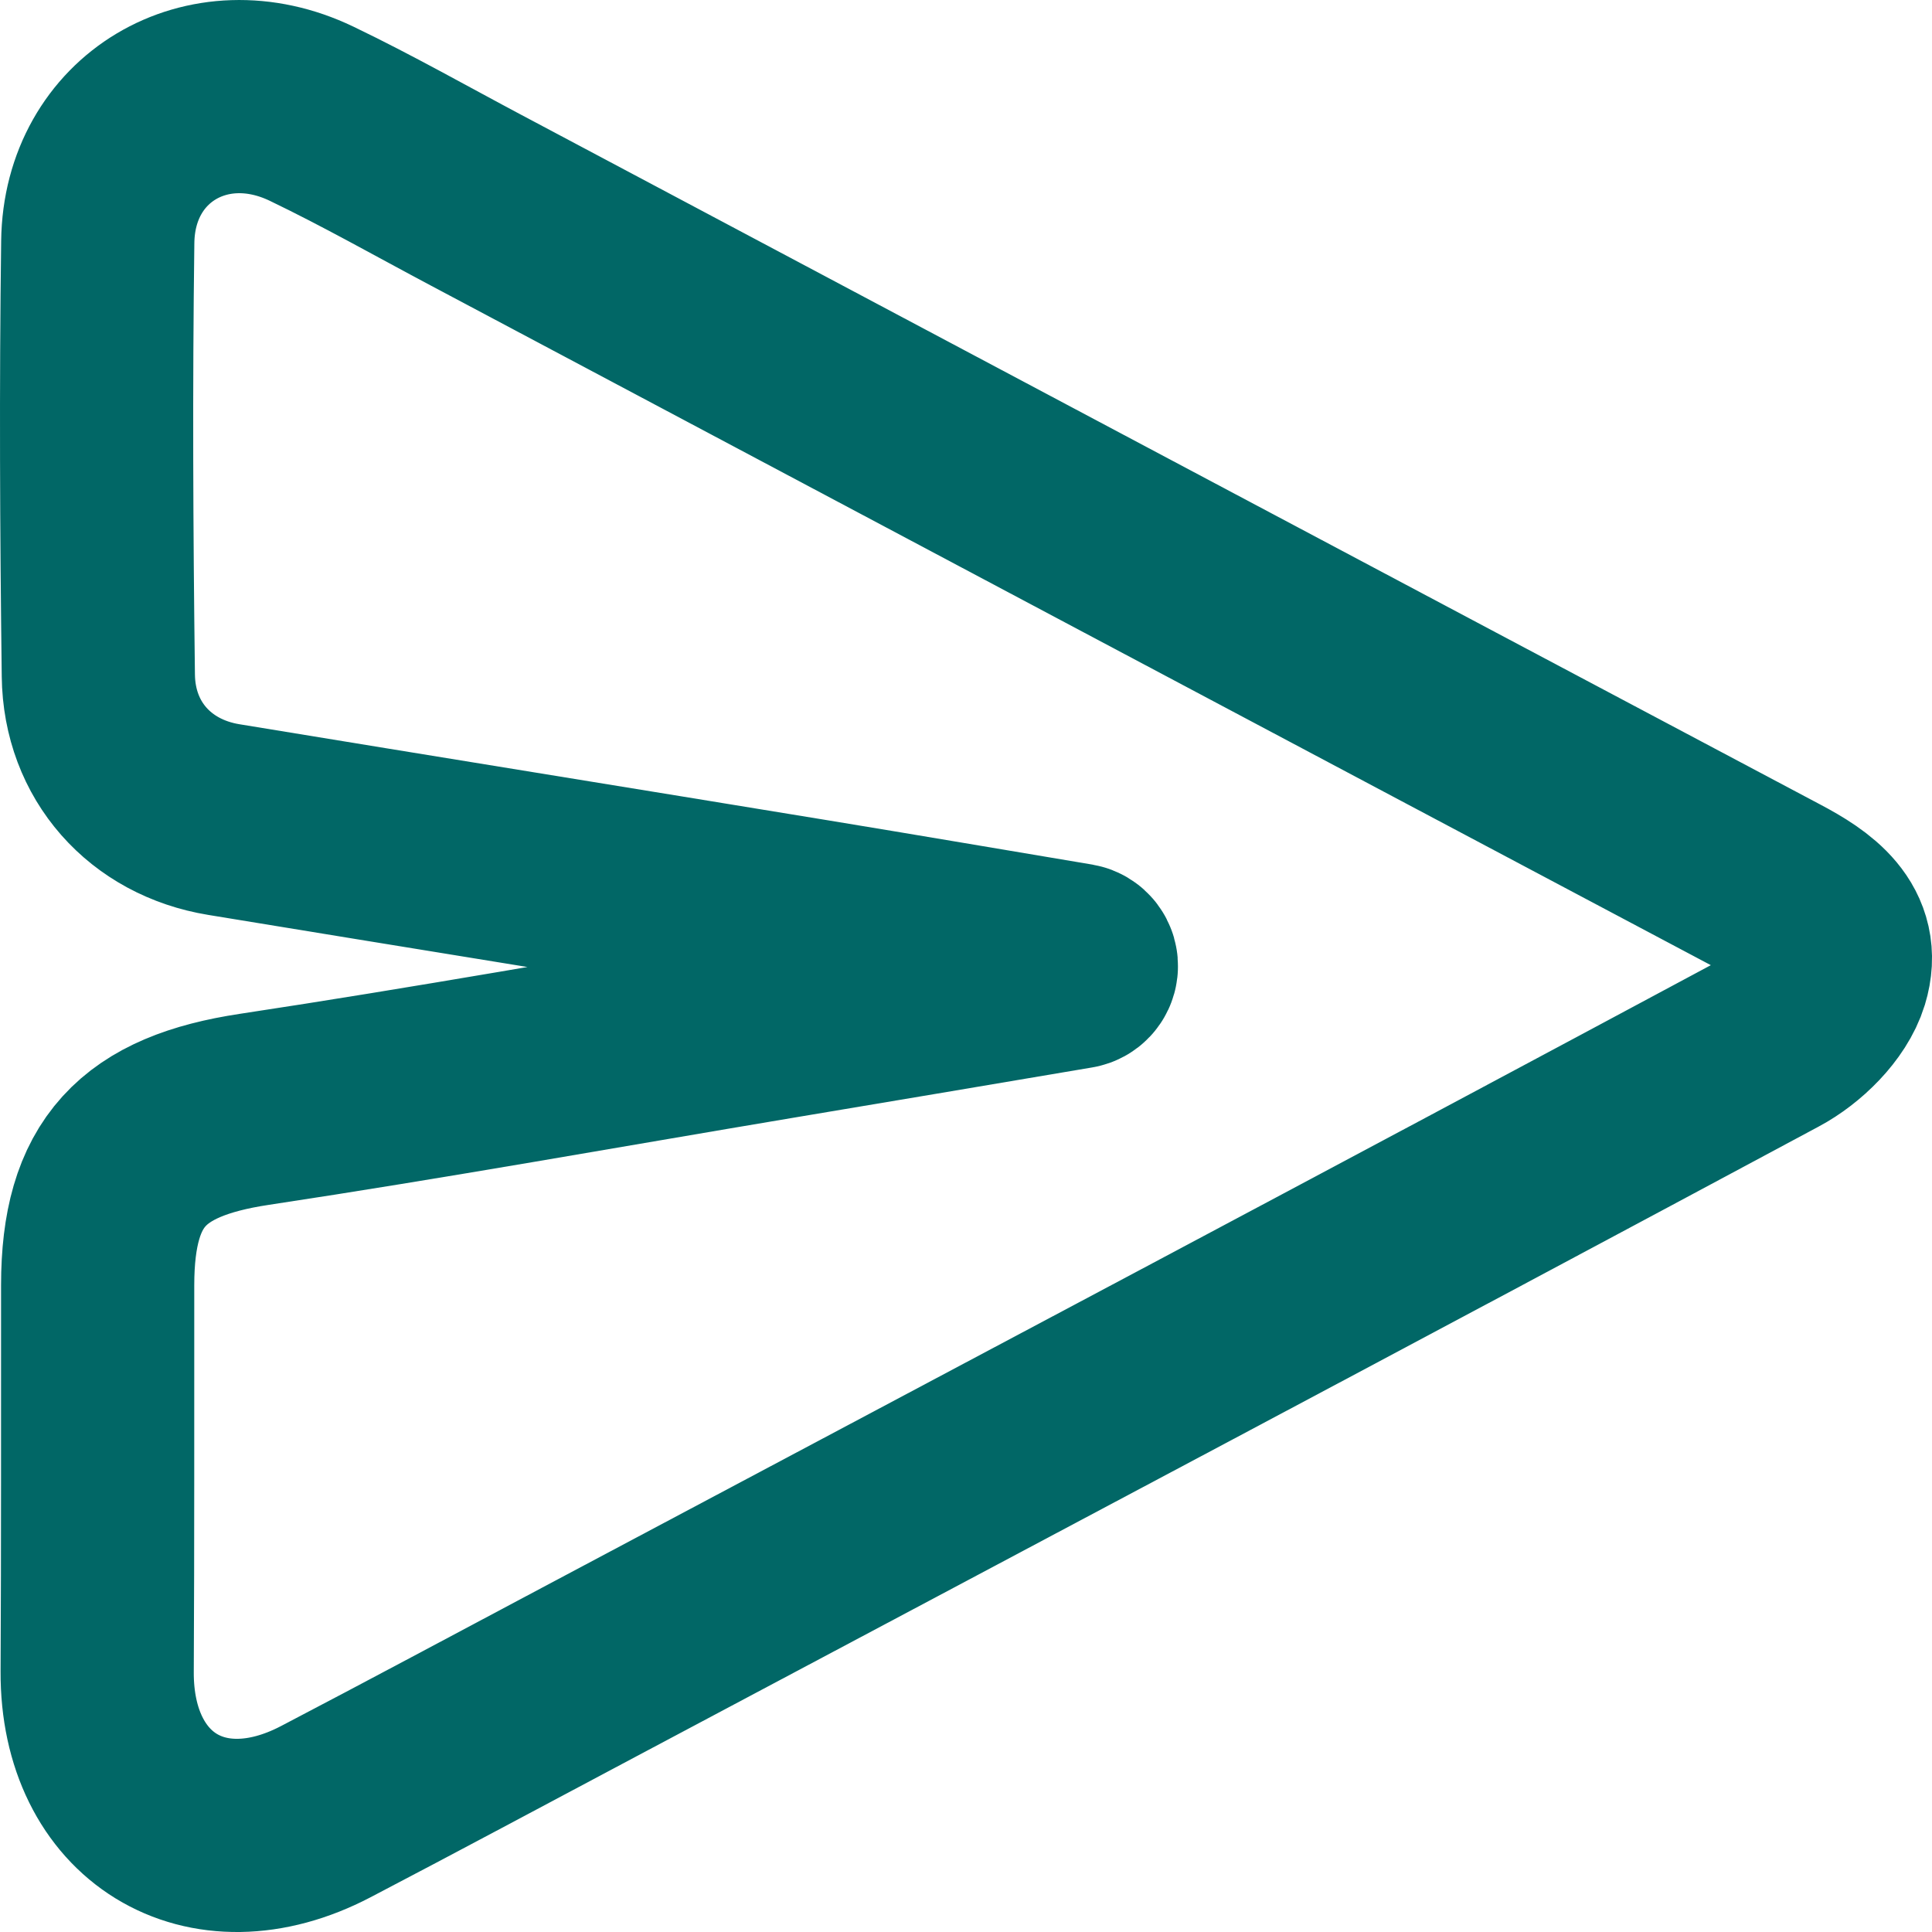 <svg xmlns="http://www.w3.org/2000/svg" fill="none" viewBox="0 0 20 20" height="20" width="20">
<path stroke-width="2" stroke="#016766" d="M11.194 10.007C11.198 9.973 11.174 9.942 11.14 9.936C10.233 9.784 9.325 9.629 8.417 9.48C6.384 9.146 4.349 8.818 2.316 8.484C1.555 8.359 1.027 7.773 1.018 6.993C0.999 5.497 0.992 4 1.012 2.505C1.026 1.328 2.148 0.66 3.225 1.177C3.804 1.455 4.364 1.773 4.933 2.075C9.413 4.455 13.893 6.836 18.375 9.212C18.75 9.41 19.108 9.656 18.97 10.109C18.889 10.374 18.613 10.643 18.356 10.78C14.272 12.971 10.177 15.141 6.084 17.317C5.18 17.797 4.278 18.281 3.371 18.755C2.127 19.405 1 18.708 1.006 17.307C1.013 15.972 1.01 14.637 1.011 13.302C1.012 12.137 1.474 11.659 2.632 11.484C4.438 11.211 6.237 10.888 8.039 10.586C9.073 10.413 10.107 10.239 11.14 10.064C11.169 10.059 11.191 10.036 11.194 10.007V10.007Z"></path>
</svg>
